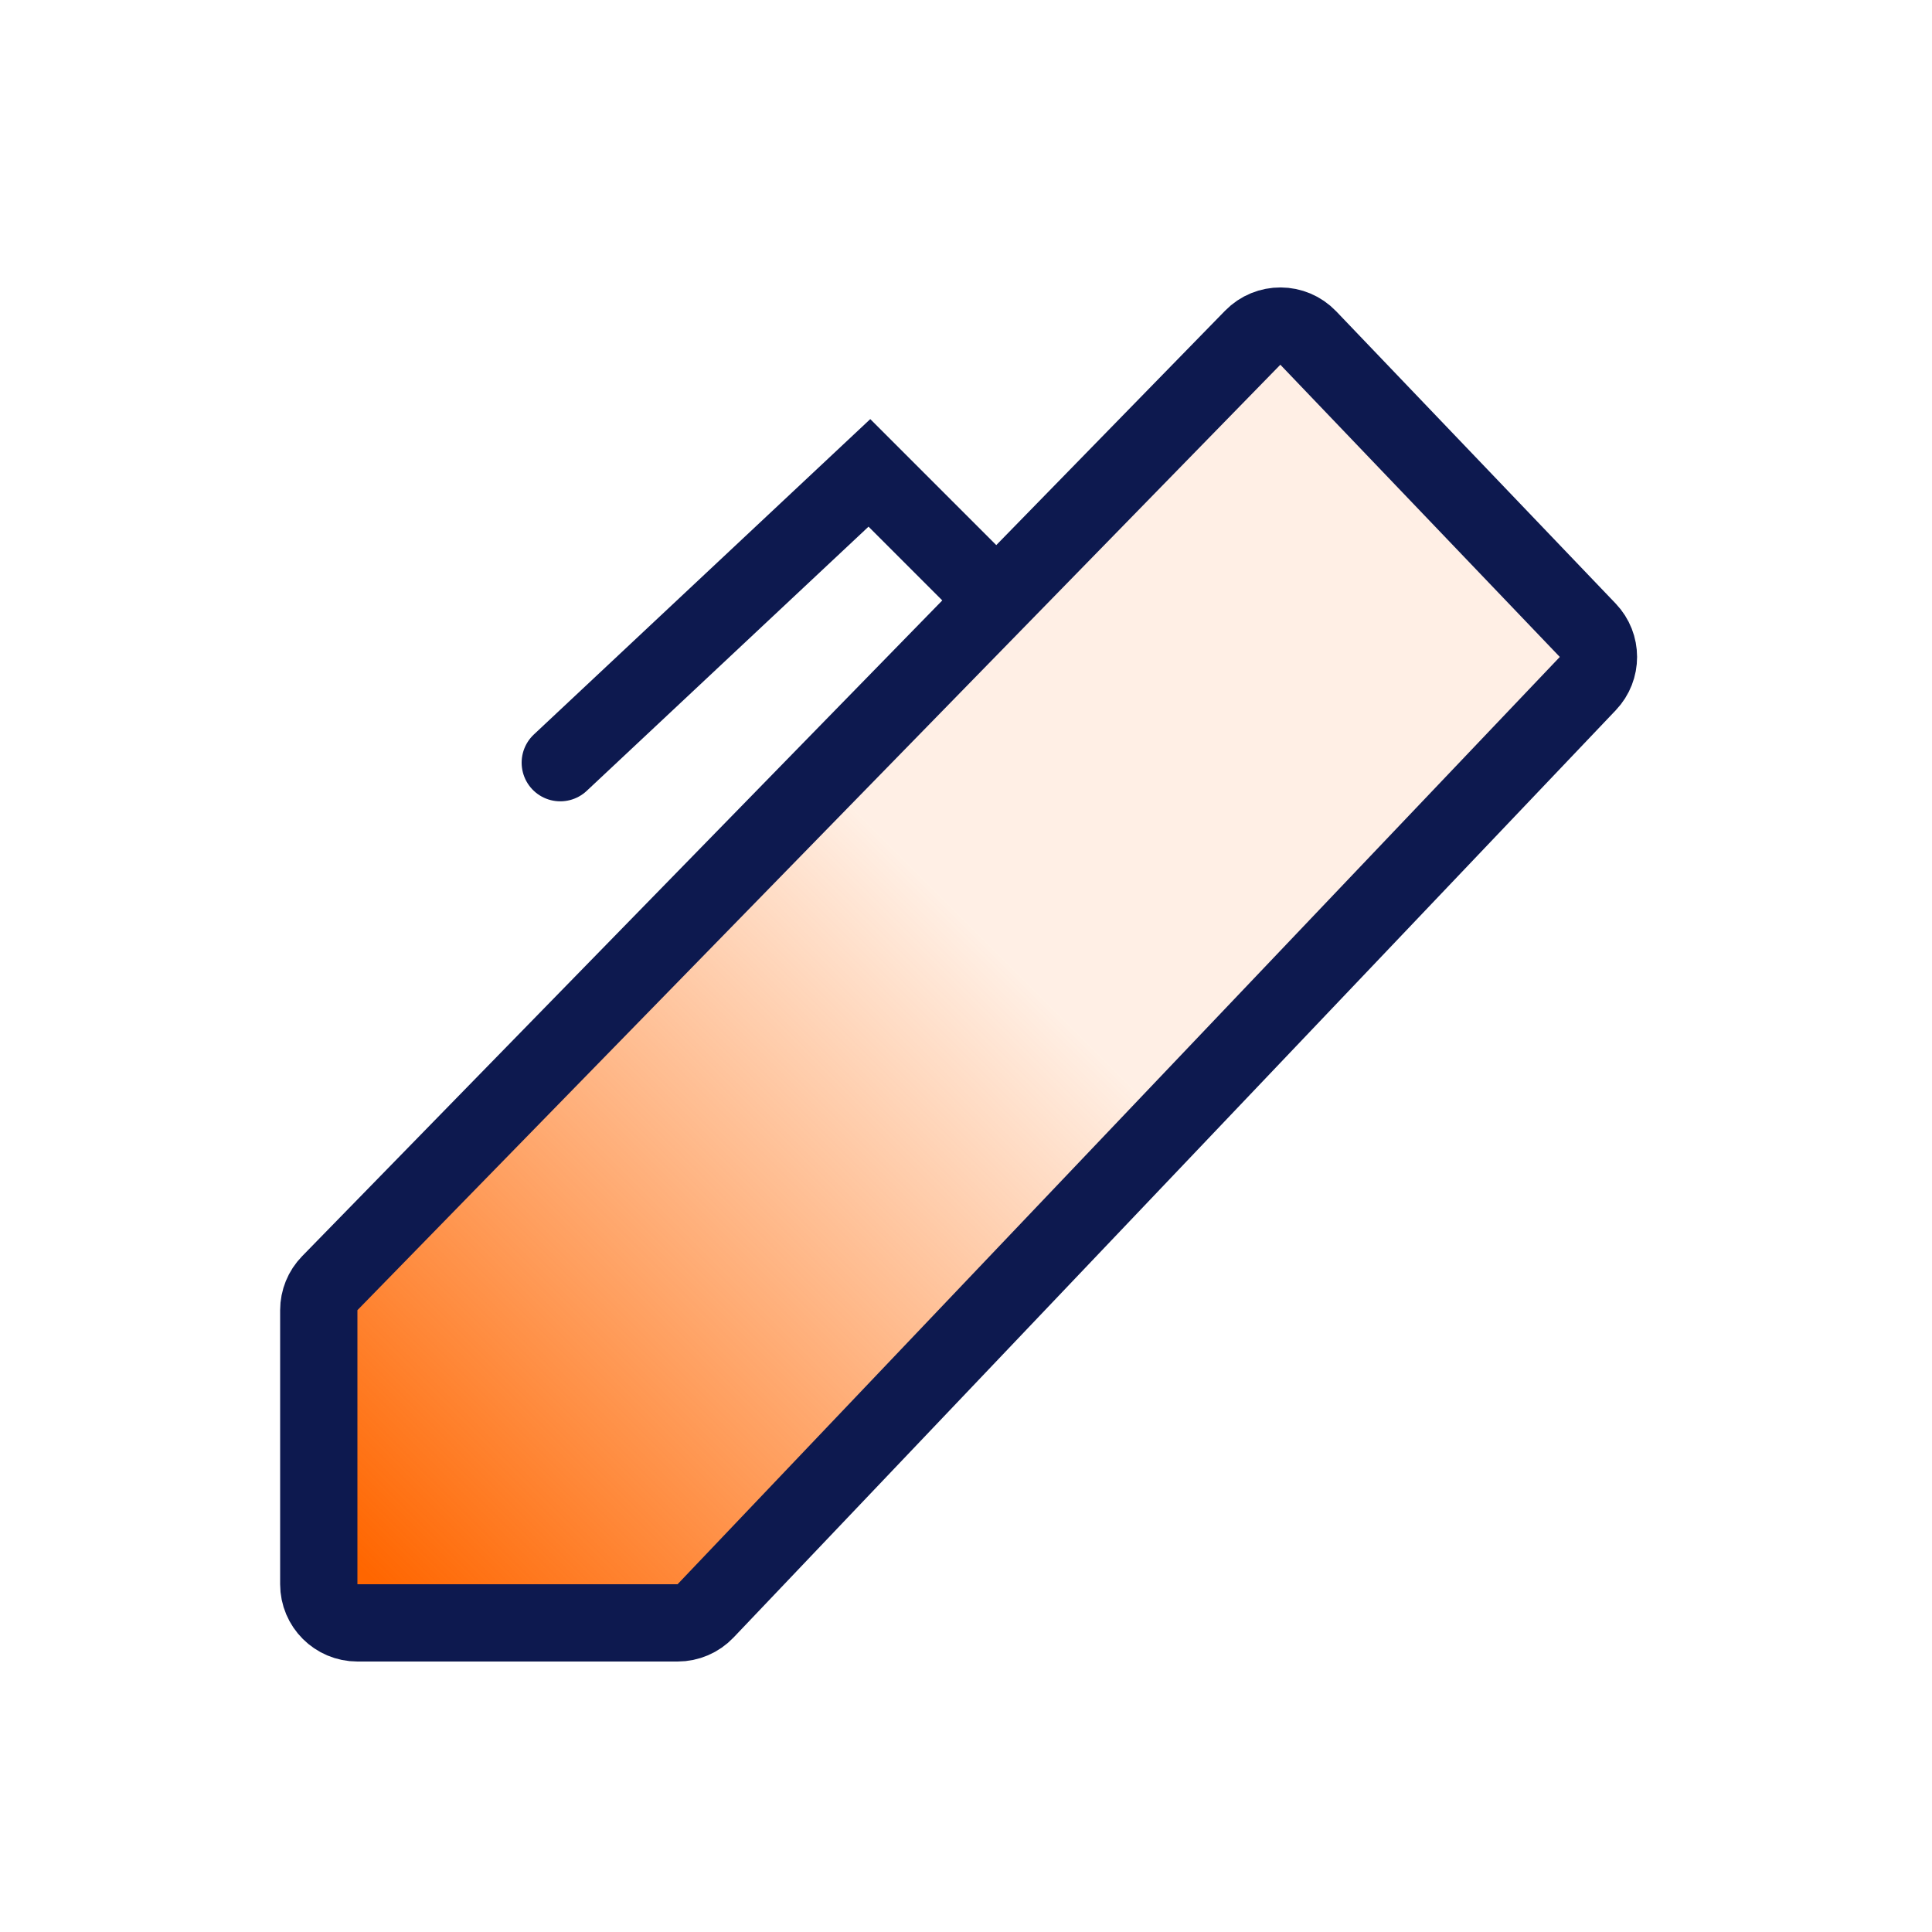 <?xml version="1.0" encoding="UTF-8"?> <svg xmlns="http://www.w3.org/2000/svg" width="59" height="59" viewBox="0 0 59 59" fill="none"><path d="M10.071 39.186L38.255 10.314C38.722 9.836 39.491 9.84 39.953 10.323L48.487 19.247C48.922 19.702 48.923 20.419 48.489 20.875L21.547 49.193C21.324 49.428 21.015 49.56 20.692 49.56H10.915C10.263 49.56 9.735 49.032 9.735 48.38V40.011C9.735 39.702 9.855 39.407 10.071 39.186Z" fill="url(#paint0_linear_391_1629)" stroke="#0D194F" stroke-width="2.36"></path><path d="M17.11 23.291L26.55 14.441L30.09 17.981" stroke="#0D194F" stroke-width="2.36" stroke-linecap="round"></path><defs><linearGradient id="paint0_linear_391_1629" x1="30.68" y1="29.205" x2="11.505" y2="48.38" gradientUnits="userSpaceOnUse"><stop stop-color="#FF6600" stop-opacity="0.1"></stop><stop offset="1" stop-color="#FF6600"></stop></linearGradient></defs></svg> 